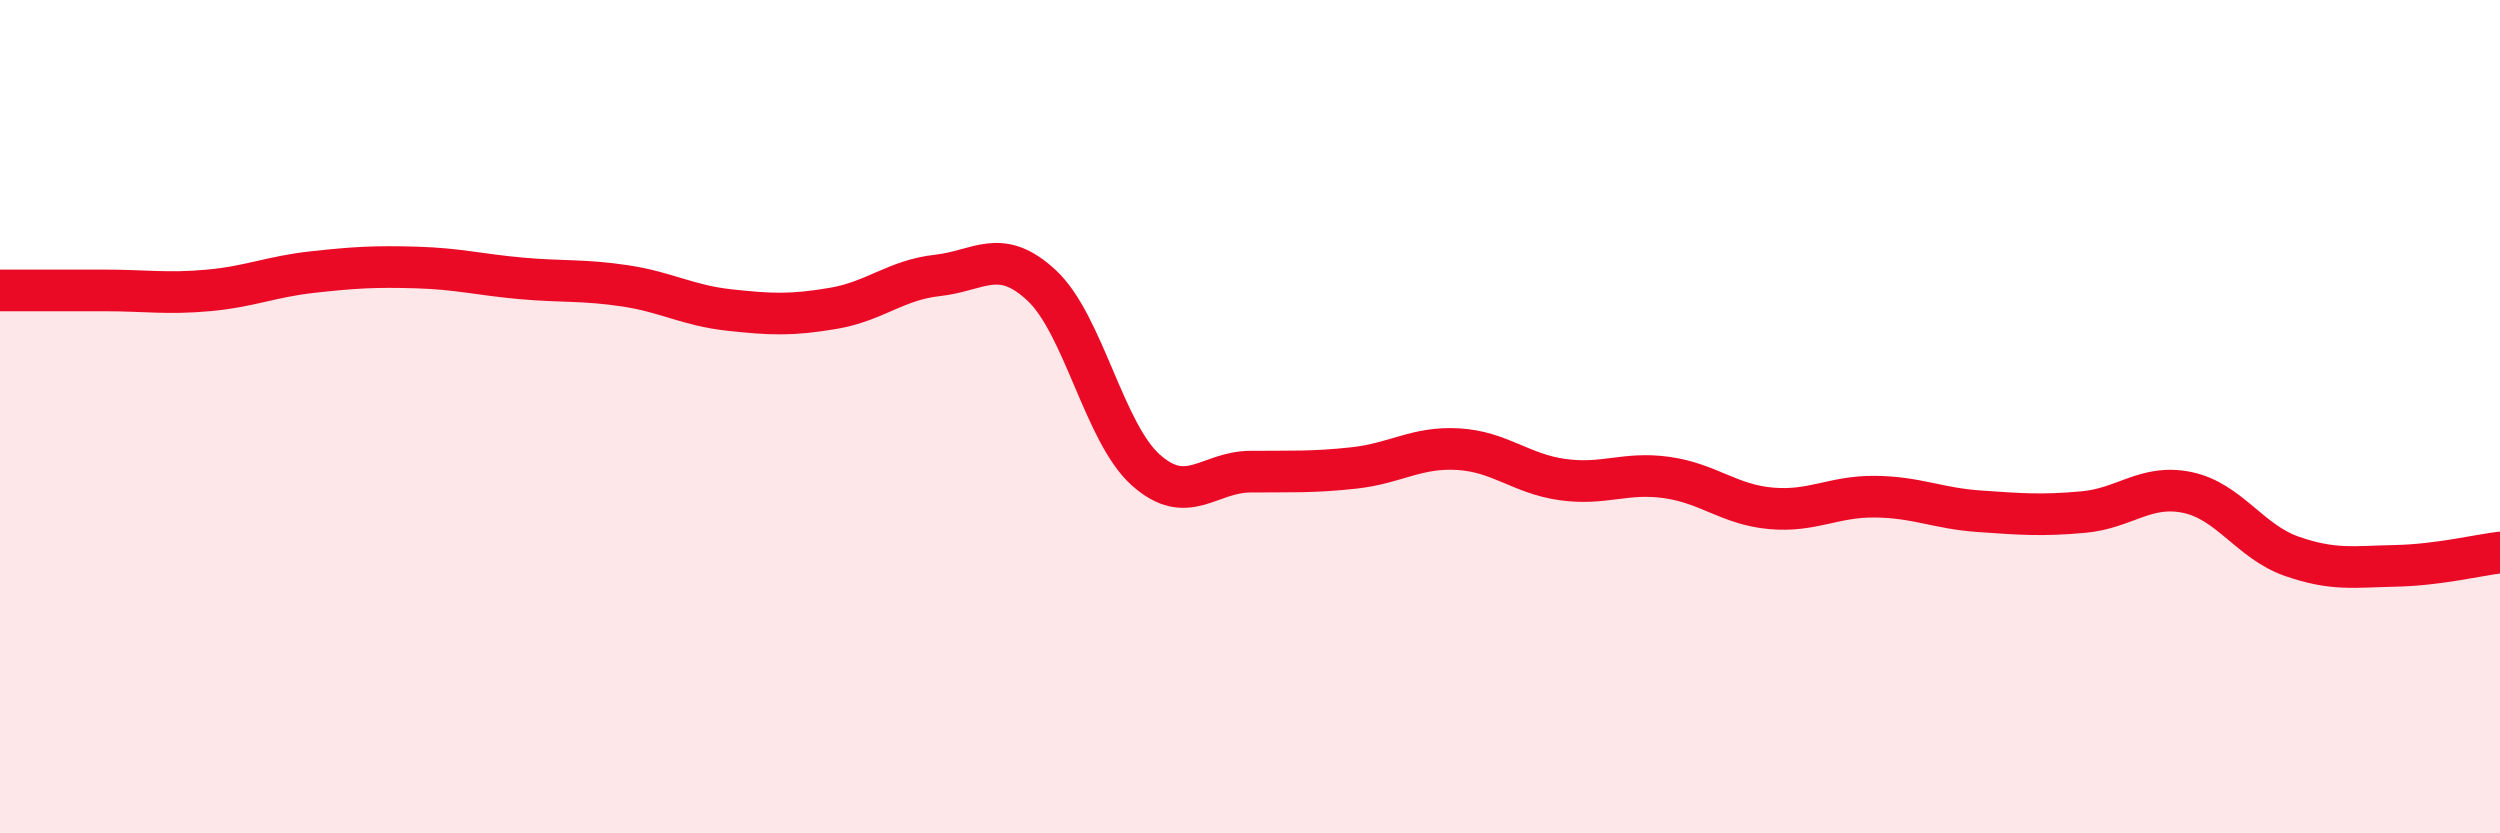 
    <svg width="60" height="20" viewBox="0 0 60 20" xmlns="http://www.w3.org/2000/svg">
      <path
        d="M 0,6.97 C 0.5,6.97 1.5,6.97 2.5,6.97 C 3.5,6.97 4,7.06 5,6.97 C 6,6.88 6.5,6.64 7.5,6.53 C 8.5,6.42 9,6.39 10,6.42 C 11,6.45 11.5,6.59 12.5,6.68 C 13.5,6.77 14,6.71 15,6.86 C 16,7.01 16.5,7.33 17.5,7.44 C 18.5,7.55 19,7.57 20,7.4 C 21,7.23 21.5,6.72 22.5,6.61 C 23.5,6.5 24,5.92 25,6.85 C 26,7.78 26.5,10.39 27.5,11.28 C 28.5,12.17 29,11.33 30,11.32 C 31,11.31 31.5,11.34 32.5,11.23 C 33.5,11.12 34,10.72 35,10.78 C 36,10.84 36.5,11.37 37.5,11.51 C 38.5,11.65 39,11.32 40,11.46 C 41,11.6 41.5,12.11 42.5,12.2 C 43.5,12.29 44,11.91 45,11.92 C 46,11.93 46.5,12.2 47.5,12.27 C 48.5,12.34 49,12.38 50,12.29 C 51,12.2 51.5,11.61 52.5,11.82 C 53.5,12.03 54,13 55,13.35 C 56,13.7 56.5,13.6 57.5,13.58 C 58.5,13.56 59.5,13.32 60,13.26L60 20L0 20Z"
        fill="#EB0A25"
        opacity="0.1"
        stroke-linecap="round"
        stroke-linejoin="round"
      />
      <path
        d="M 0,6.97 C 0.5,6.97 1.5,6.97 2.5,6.97 C 3.5,6.97 4,7.06 5,6.97 C 6,6.88 6.5,6.64 7.5,6.53 C 8.5,6.42 9,6.39 10,6.42 C 11,6.45 11.5,6.59 12.5,6.68 C 13.5,6.77 14,6.71 15,6.86 C 16,7.01 16.5,7.33 17.5,7.44 C 18.5,7.55 19,7.57 20,7.4 C 21,7.23 21.5,6.72 22.5,6.61 C 23.5,6.5 24,5.92 25,6.85 C 26,7.78 26.5,10.39 27.5,11.28 C 28.5,12.17 29,11.33 30,11.32 C 31,11.31 31.5,11.34 32.5,11.23 C 33.5,11.12 34,10.72 35,10.78 C 36,10.84 36.5,11.37 37.5,11.51 C 38.5,11.65 39,11.32 40,11.46 C 41,11.6 41.5,12.11 42.5,12.2 C 43.5,12.29 44,11.91 45,11.92 C 46,11.93 46.5,12.2 47.5,12.27 C 48.5,12.34 49,12.38 50,12.29 C 51,12.2 51.5,11.61 52.5,11.82 C 53.5,12.03 54,13 55,13.35 C 56,13.7 56.5,13.6 57.5,13.58 C 58.5,13.56 59.5,13.32 60,13.26"
        stroke="#EB0A25"
        stroke-width="1"
        fill="none"
        stroke-linecap="round"
        stroke-linejoin="round"
      />
    </svg>
  